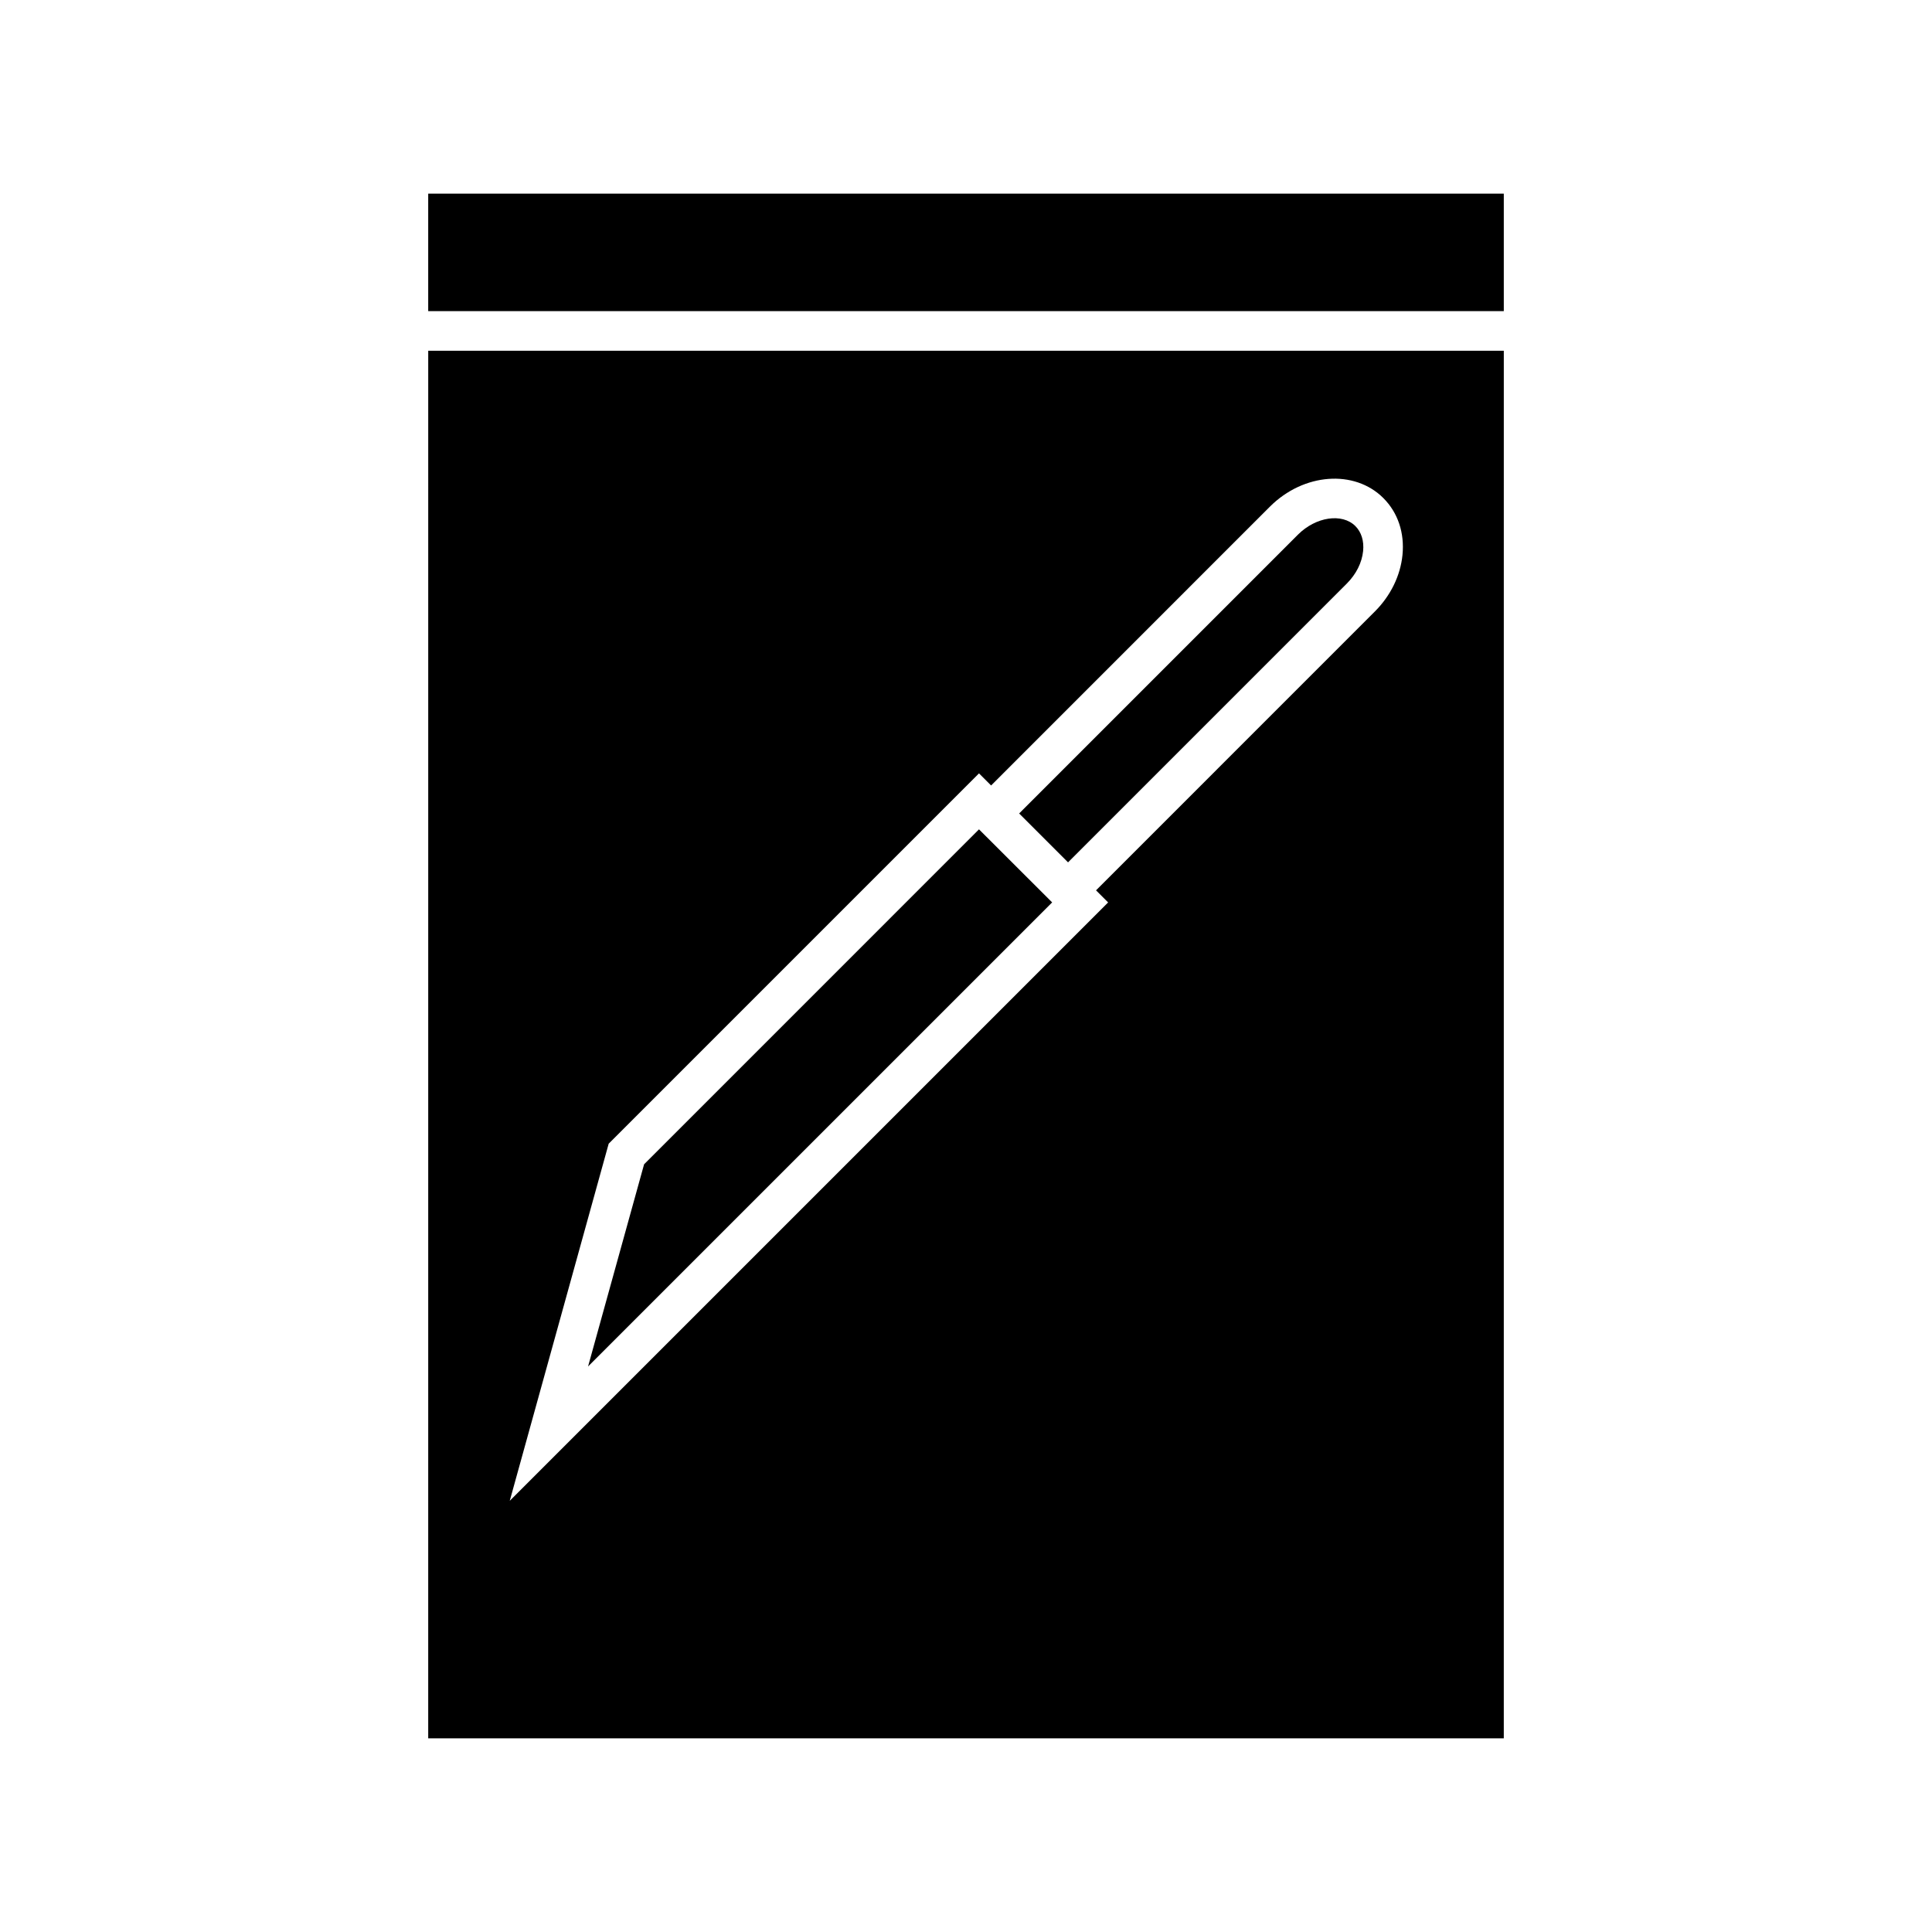 <?xml version="1.0" encoding="UTF-8"?>
<!-- Uploaded to: ICON Repo, www.iconrepo.com, Generator: ICON Repo Mixer Tools -->
<svg fill="#000000" width="800px" height="800px" version="1.1" viewBox="144 144 512 512" xmlns="http://www.w3.org/2000/svg">
 <g>
  <path d="m505.24 290.04c0.27-2.684-0.461-5.031-2.047-6.617-3.519-3.519-10.484-2.477-15.223 2.262l-73.883 73.891 12.957 12.957 73.883-73.891c2.469-2.477 4-5.523 4.312-8.602z"/>
  <path d="m314.69 452.55-14.848 53.578 122.99-122.98-19.387-19.363z"/>
  <path d="m257.48 195.32h285.04v31.133h-285.04z"/>
  <path d="m257.48 604.67h285.04l0.004-367.72h-285.04zm47.828-157.58 98.137-98.137 3.207 3.207 73.891-73.898c8.91-8.91 22.414-9.926 30.066-2.262 3.852 3.856 5.648 9.211 5.062 15.082-0.547 5.481-3.148 10.801-7.328 14.977l-73.883 73.887 3.207 3.207-158.58 158.58z"/>
 </g>
</svg>